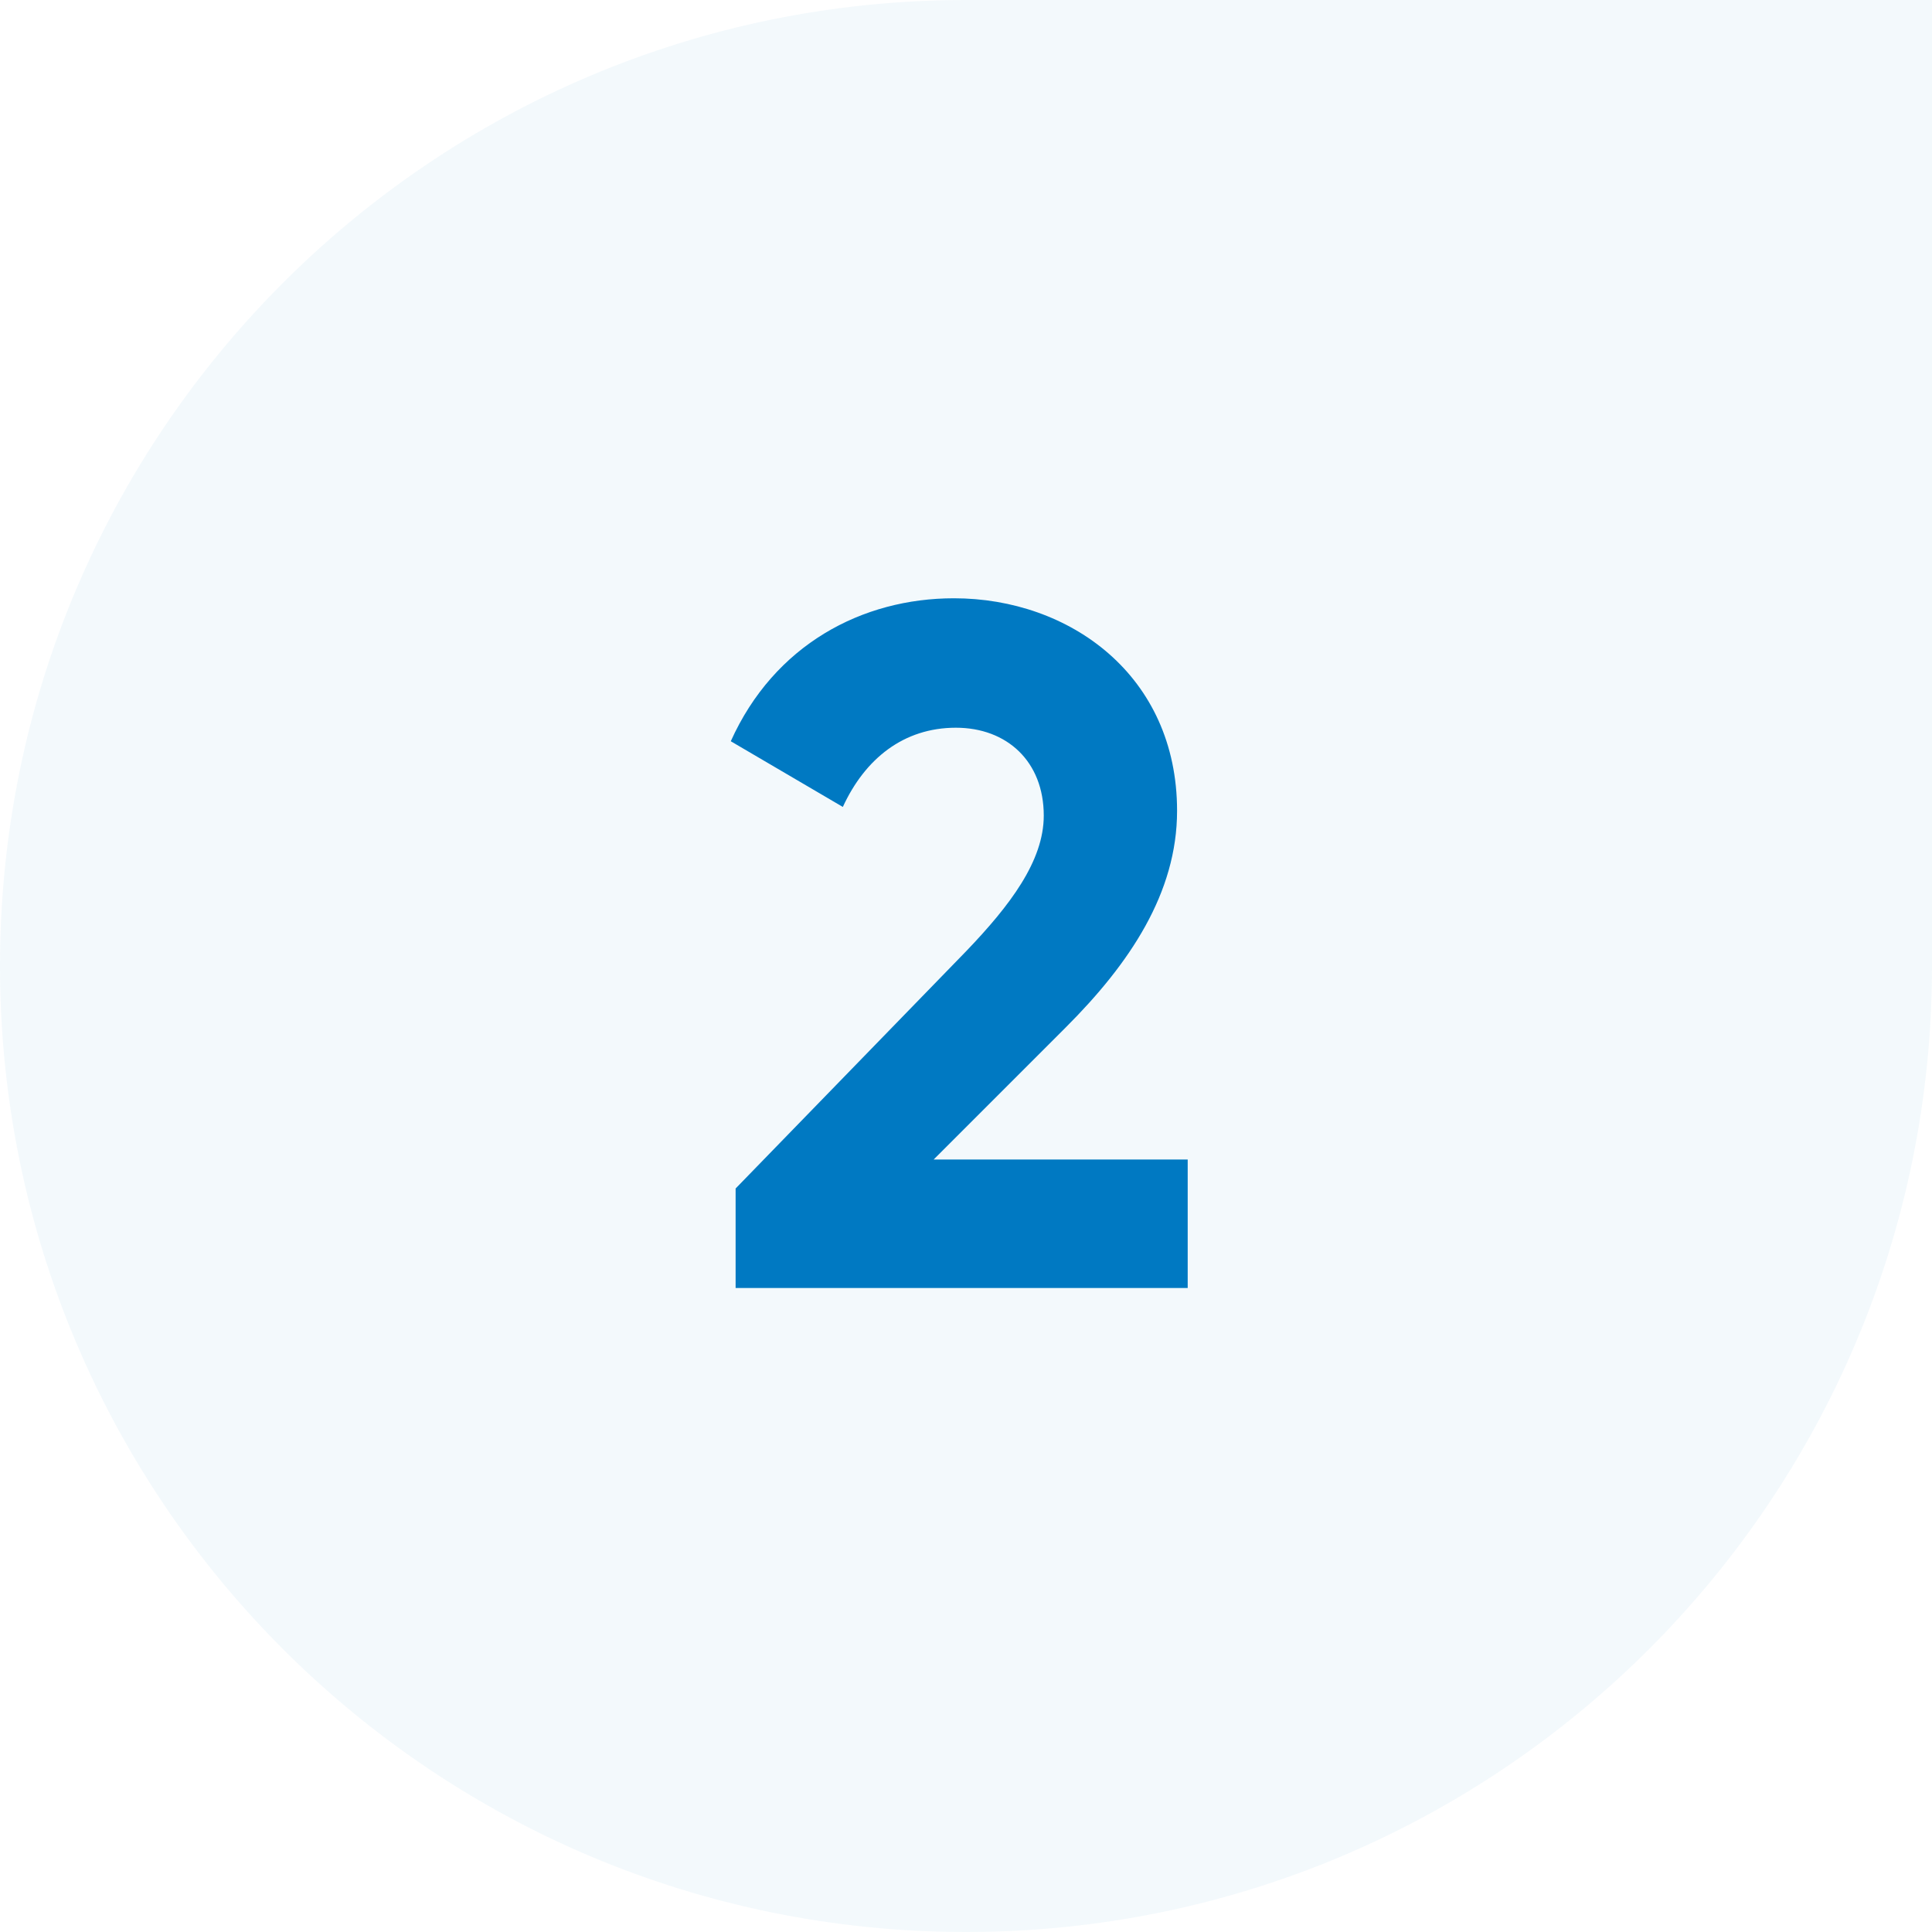 <?xml version="1.0" encoding="UTF-8"?> <svg xmlns="http://www.w3.org/2000/svg" width="48" height="48" viewBox="0 0 48 48"><g fill="#0079C2" fill-rule="evenodd"><path d="M24 0h24v24c0 13.255-10.745 24-24 24S0 37.255 0 24 10.745 0 24 0z" opacity=".05"></path><path d="M18.276 32v-2.472l5.736-5.904c1.08-1.128 1.92-2.232 1.92-3.36 0-1.344-.912-2.184-2.184-2.184-1.296 0-2.256.768-2.808 1.968l-2.784-1.632c1.08-2.4 3.264-3.552 5.544-3.552 2.88 0 5.544 1.92 5.544 5.28 0 2.04-1.176 3.792-2.76 5.376l-3.288 3.288h6.312V32H18.276z"></path></g></svg> 